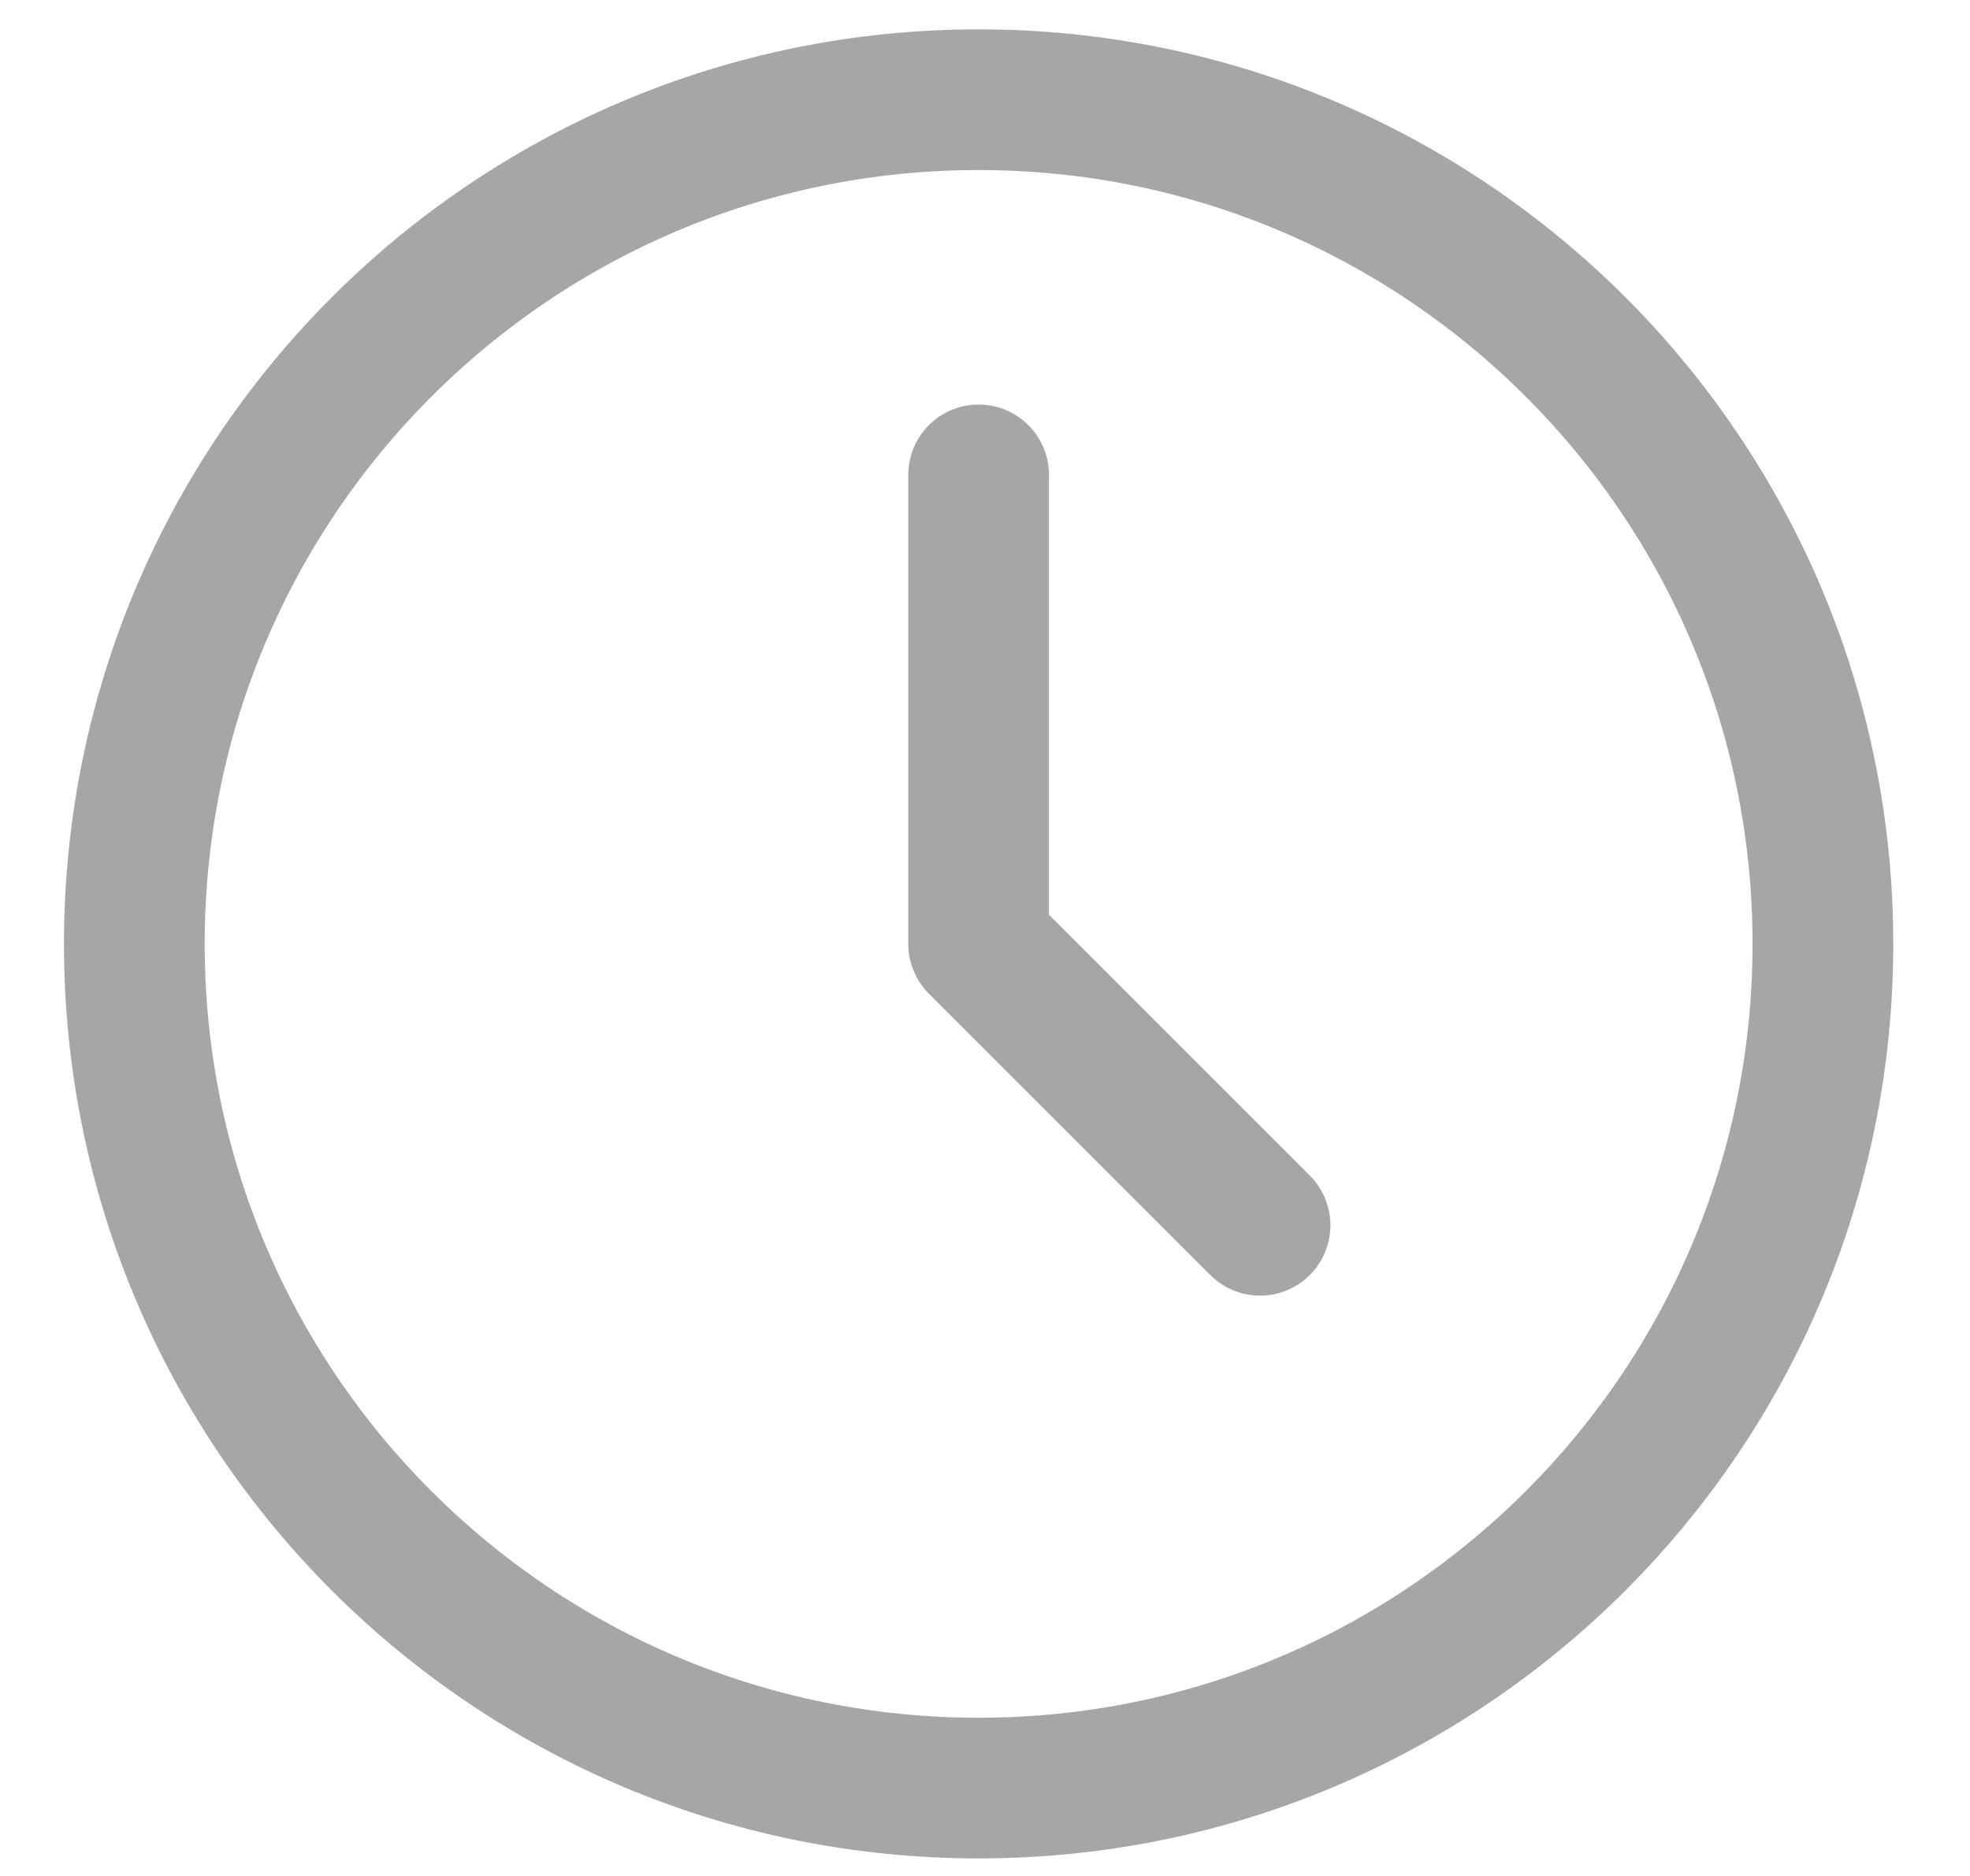 <svg width="21" height="20" viewBox="0 0 21 20" fill="none" xmlns="http://www.w3.org/2000/svg">
<path d="M10.432 5.063V10.063L13.432 13.063M19.432 10.063C19.432 15.034 15.402 19.063 10.432 19.063C5.461 19.063 1.432 15.034 1.432 10.063C1.432 5.092 5.461 1.063 10.432 1.063C15.402 1.063 19.432 5.092 19.432 10.063Z" stroke="#A6A6A6" stroke-width="1.5" stroke-linecap="round" stroke-linejoin="round"/>
</svg>
